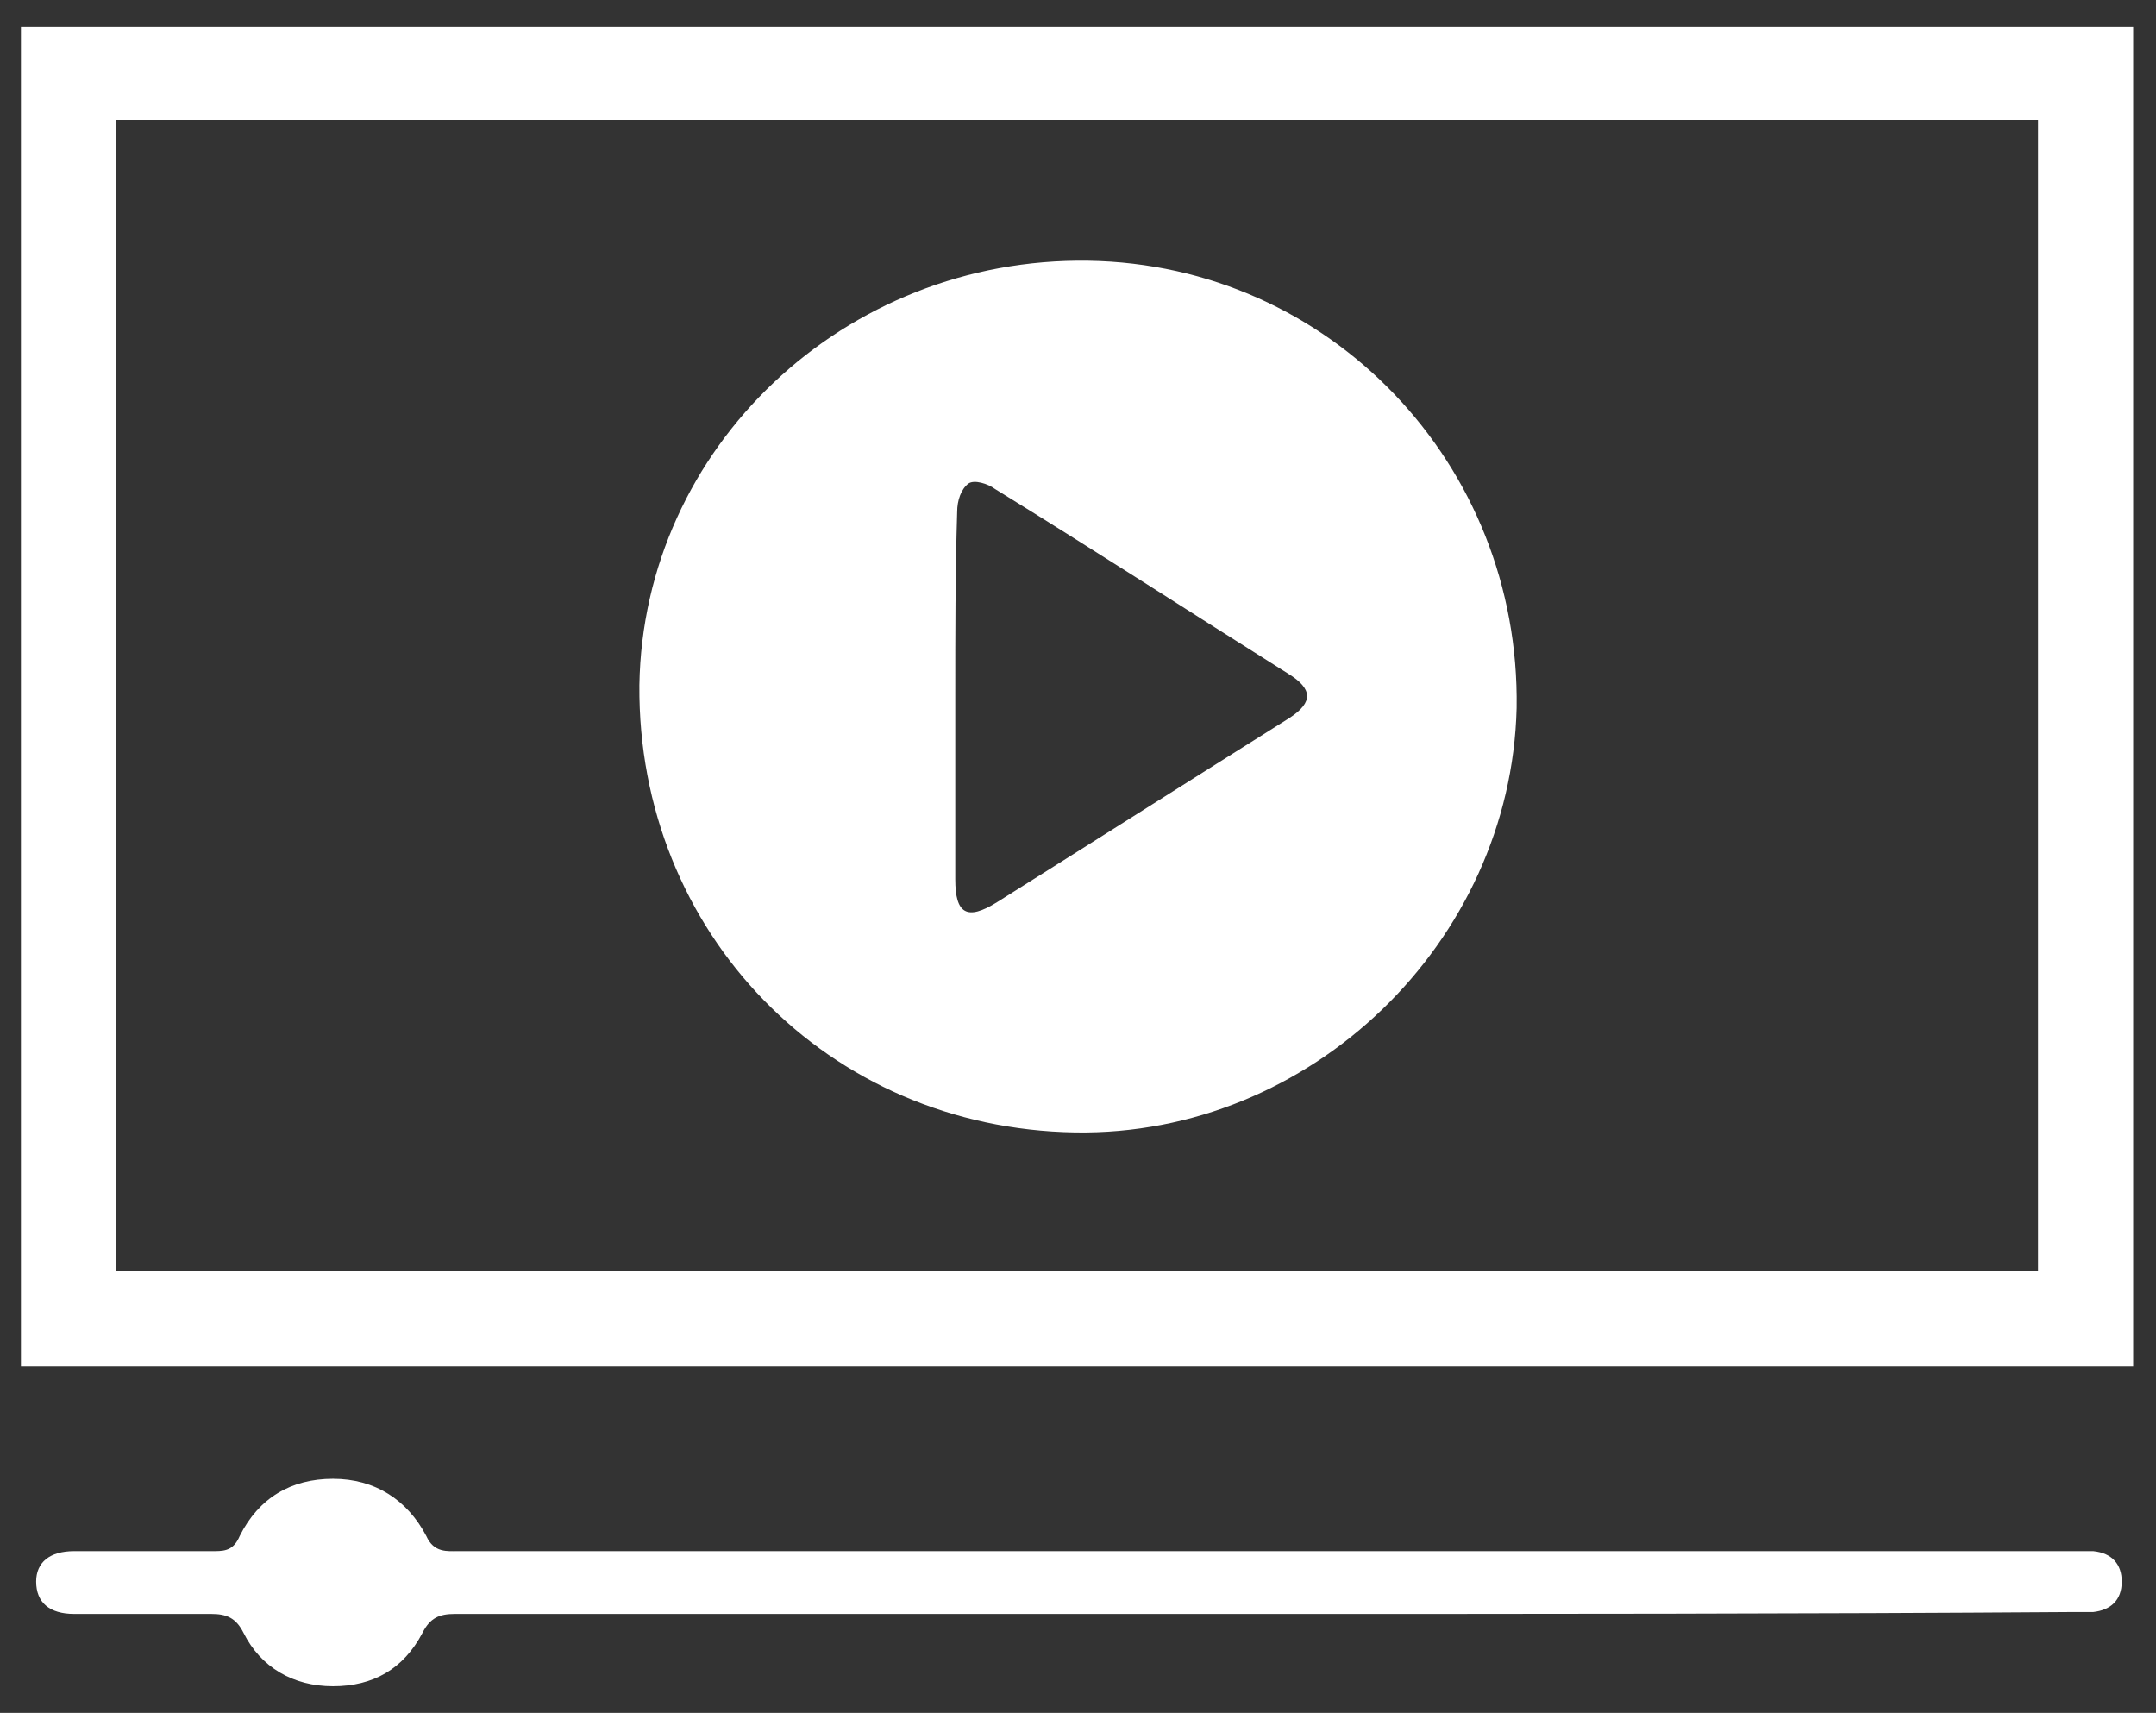 <?xml version="1.0" encoding="utf-8"?>
<!-- Generator: Adobe Illustrator 24.0.1, SVG Export Plug-In . SVG Version: 6.00 Build 0)  -->
<svg version="1.1" id="Capa_1" xmlns="http://www.w3.org/2000/svg" xmlns:xlink="http://www.w3.org/1999/xlink" x="0px" y="0px"
	 viewBox="0 0 113.3 90" style="enable-background:new 0 0 113.3 90;" xml:space="preserve">
<rect x="0" y="0" width="113.3" height="90" fill="#333333" stroke="none"/>
<style type="text/css">
	.st0{fill:#FFFFFF;}
</style>
<g>
	<path class="st0" d="M112.1,71.8c-37,0-74,0-111,0c0-23.5,0-46.9,0-70.4c37,0,73.9,0,111,0C112.1,24.8,112.1,48.3,112.1,71.8z
		 M6.1,6.3c0,20.2,0,40.4,0,60.5c33.7,0,67.3,0,101,0c0-20.2,0-40.3,0-60.5C73.5,6.3,39.9,6.3,6.1,6.3z"/>
	<path class="st0" d="M66.4,84.8c-14.2,0-28.3,0-42.5,0c-0.8,0-1.3,0.2-1.7,1c-1,1.9-2.6,2.8-4.7,2.8c-2.1,0-3.8-1-4.7-2.8
		c-0.4-0.8-0.9-1-1.7-1c-2.4,0-4.8,0-7.2,0c-1.3,0-2-0.6-2-1.7c0-1,0.7-1.6,2-1.6c2.5,0,5,0,7.4,0c0.6,0,1-0.1,1.3-0.8
		c1-2,2.7-3,4.9-3c2.2,0,3.9,1.1,4.9,3c0.4,0.9,1.1,0.8,1.7,0.8c28,0,56,0,84,0c0.6,0,1.2,0,1.9,0c1,0.1,1.5,0.7,1.5,1.6
		c0,1-0.6,1.5-1.5,1.6c-0.4,0-0.7,0-1.1,0C94.7,84.8,80.6,84.8,66.4,84.8z"/>
	<path class="st0" d="M56.5,59.5c-13-0.2-23-10.5-22.9-23.5c0.2-12.5,10.8-22.5,23.6-22.3c12.7,0.2,22.7,10.7,22.5,23.5
		C79.4,49.5,68.9,59.7,56.5,59.5z M50.2,36.5c0,3.2,0,6.4,0,9.7c0,1.8,0.6,2.2,2.2,1.2c5.1-3.2,10.3-6.5,15.4-9.7
		c1.2-0.8,1.2-1.5-0.1-2.3c-5.1-3.2-10.2-6.5-15.4-9.7c-0.4-0.3-1.1-0.5-1.4-0.3c-0.4,0.3-0.6,0.9-0.6,1.5
		C50.2,30.1,50.2,33.3,50.2,36.5z"/>
</g>
</svg>
